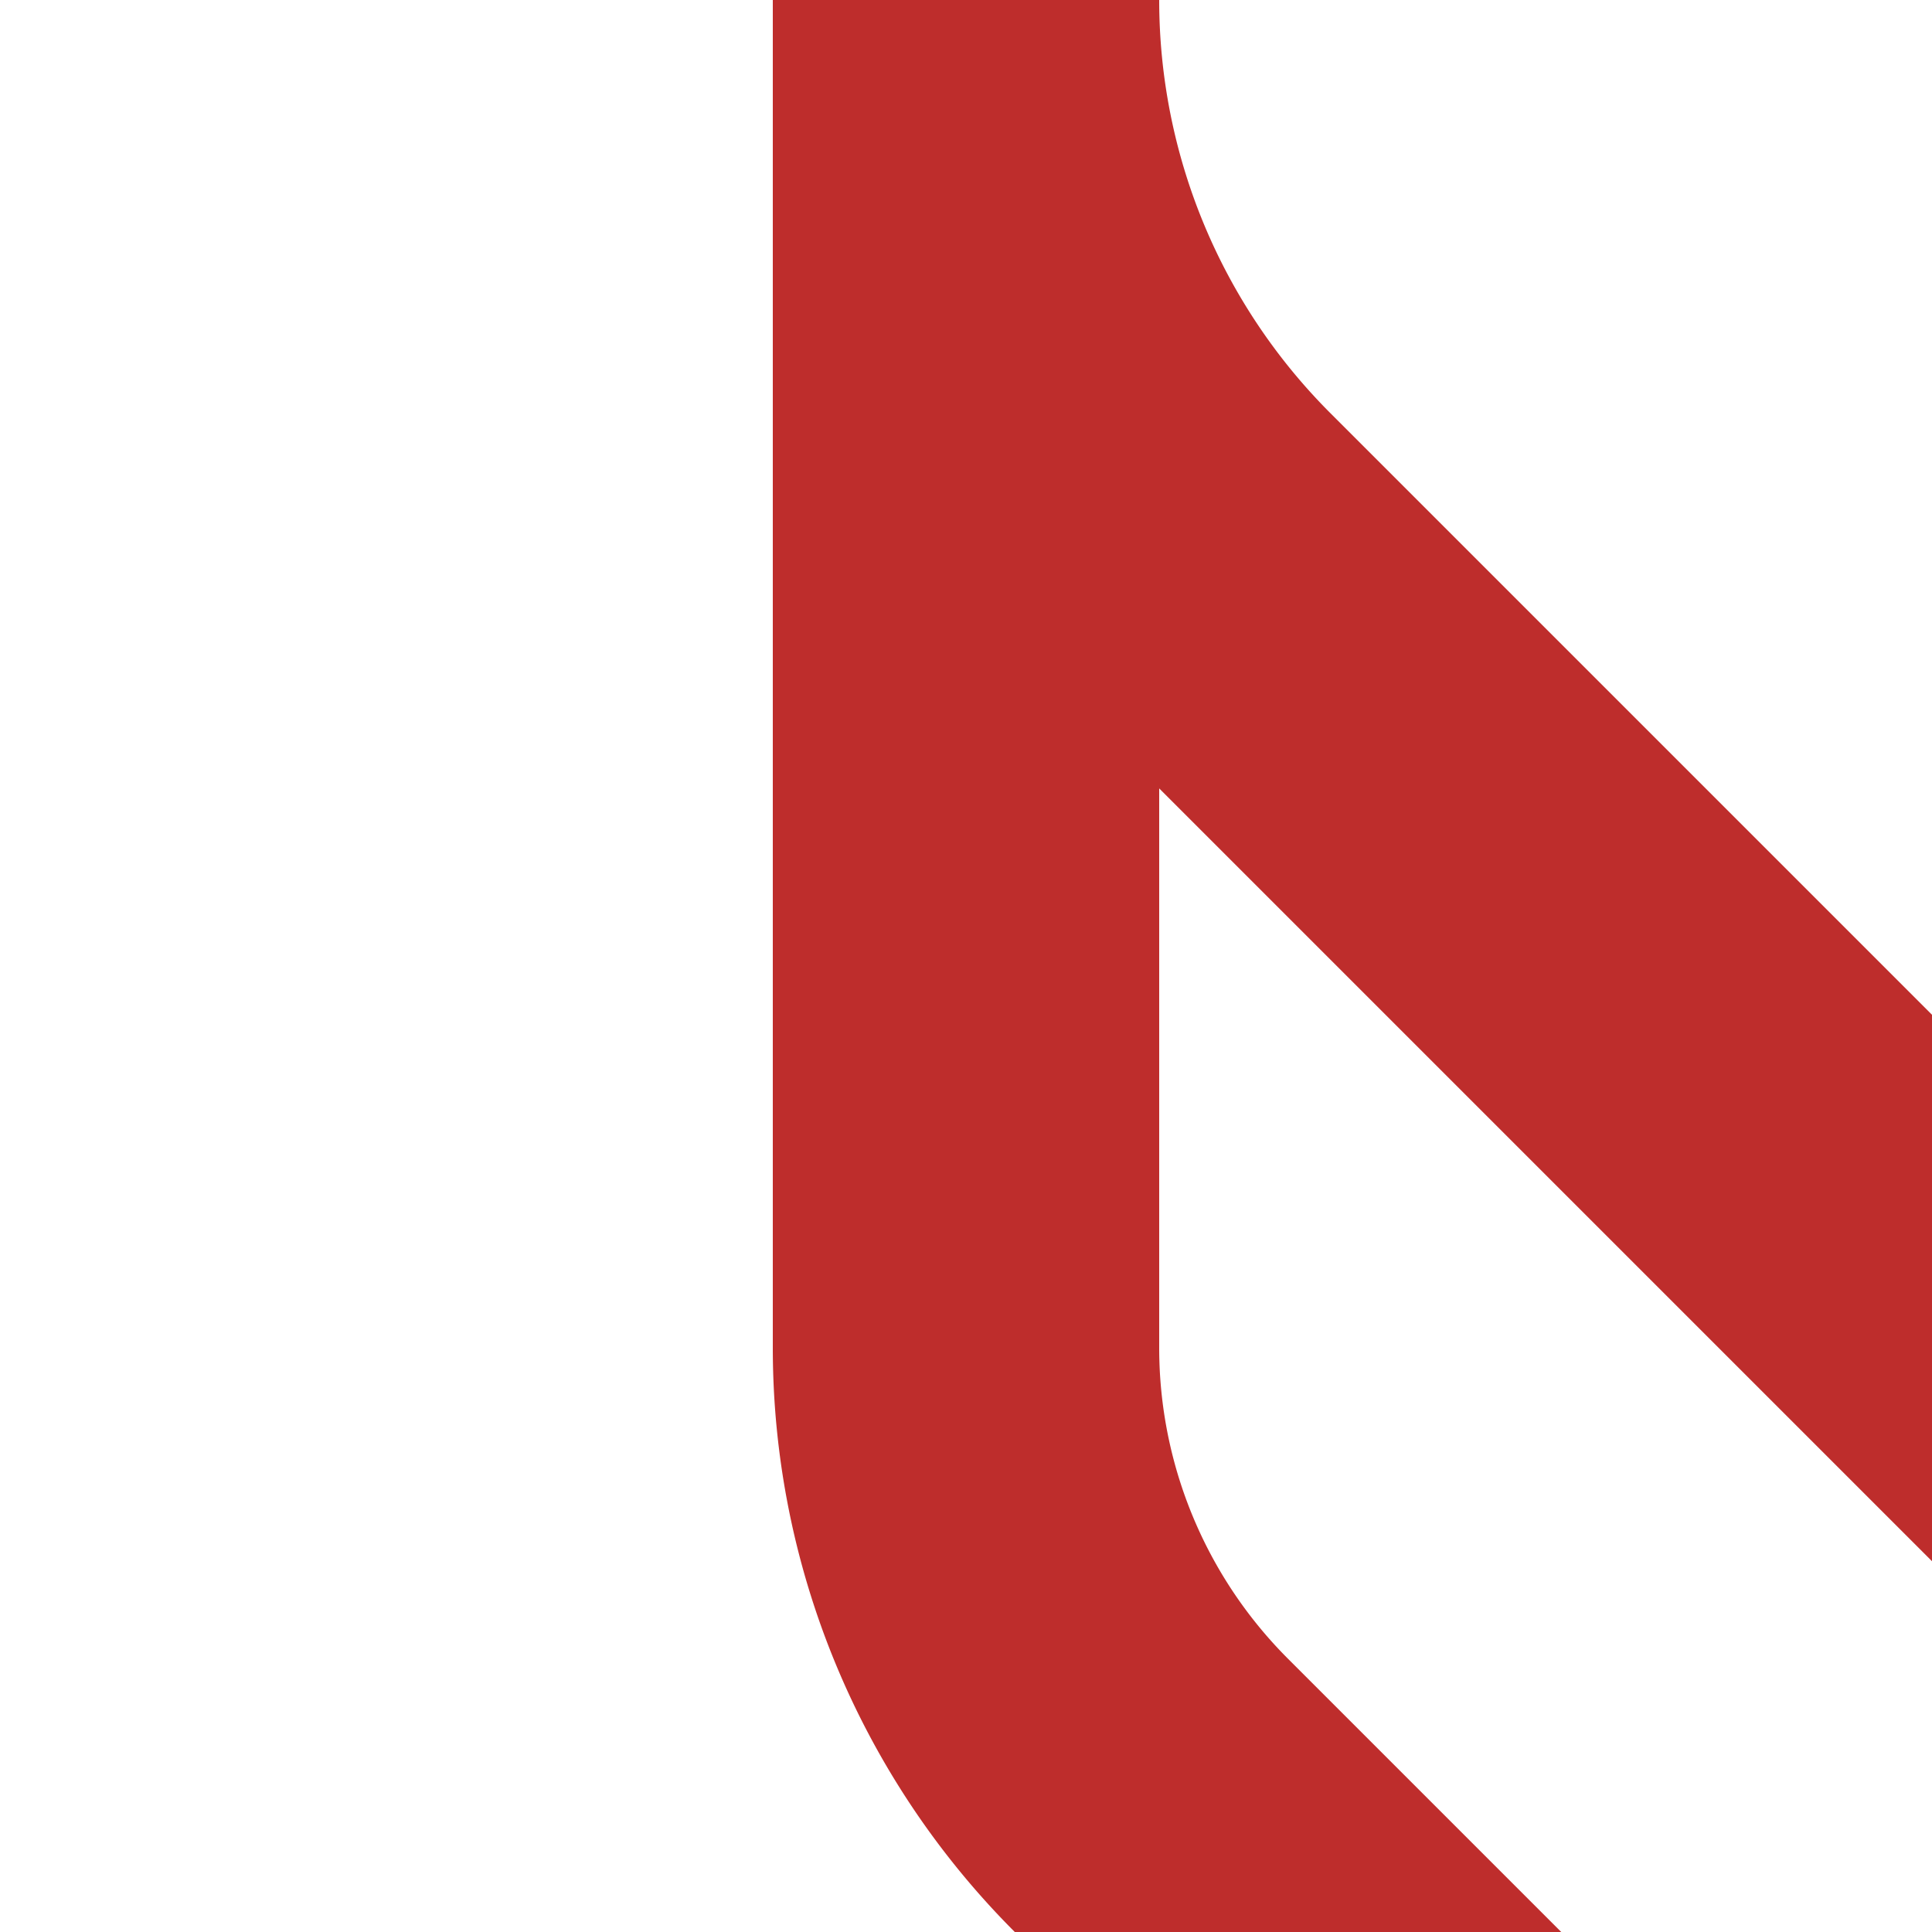 <?xml version="1.0" encoding="UTF-8"?>
<svg xmlns="http://www.w3.org/2000/svg" width="500" height="500">
 <title>SPL2</title>
 <path stroke="#BE2D2C" d="m 583.93,417.26 -275,-275 A 201.18,201.18 0 0 1 250,0 v 348.82 a 163.81,163.81 0 0 0 47.98,115.82 l 80,80" stroke-width="100" fill="none"/>
</svg>